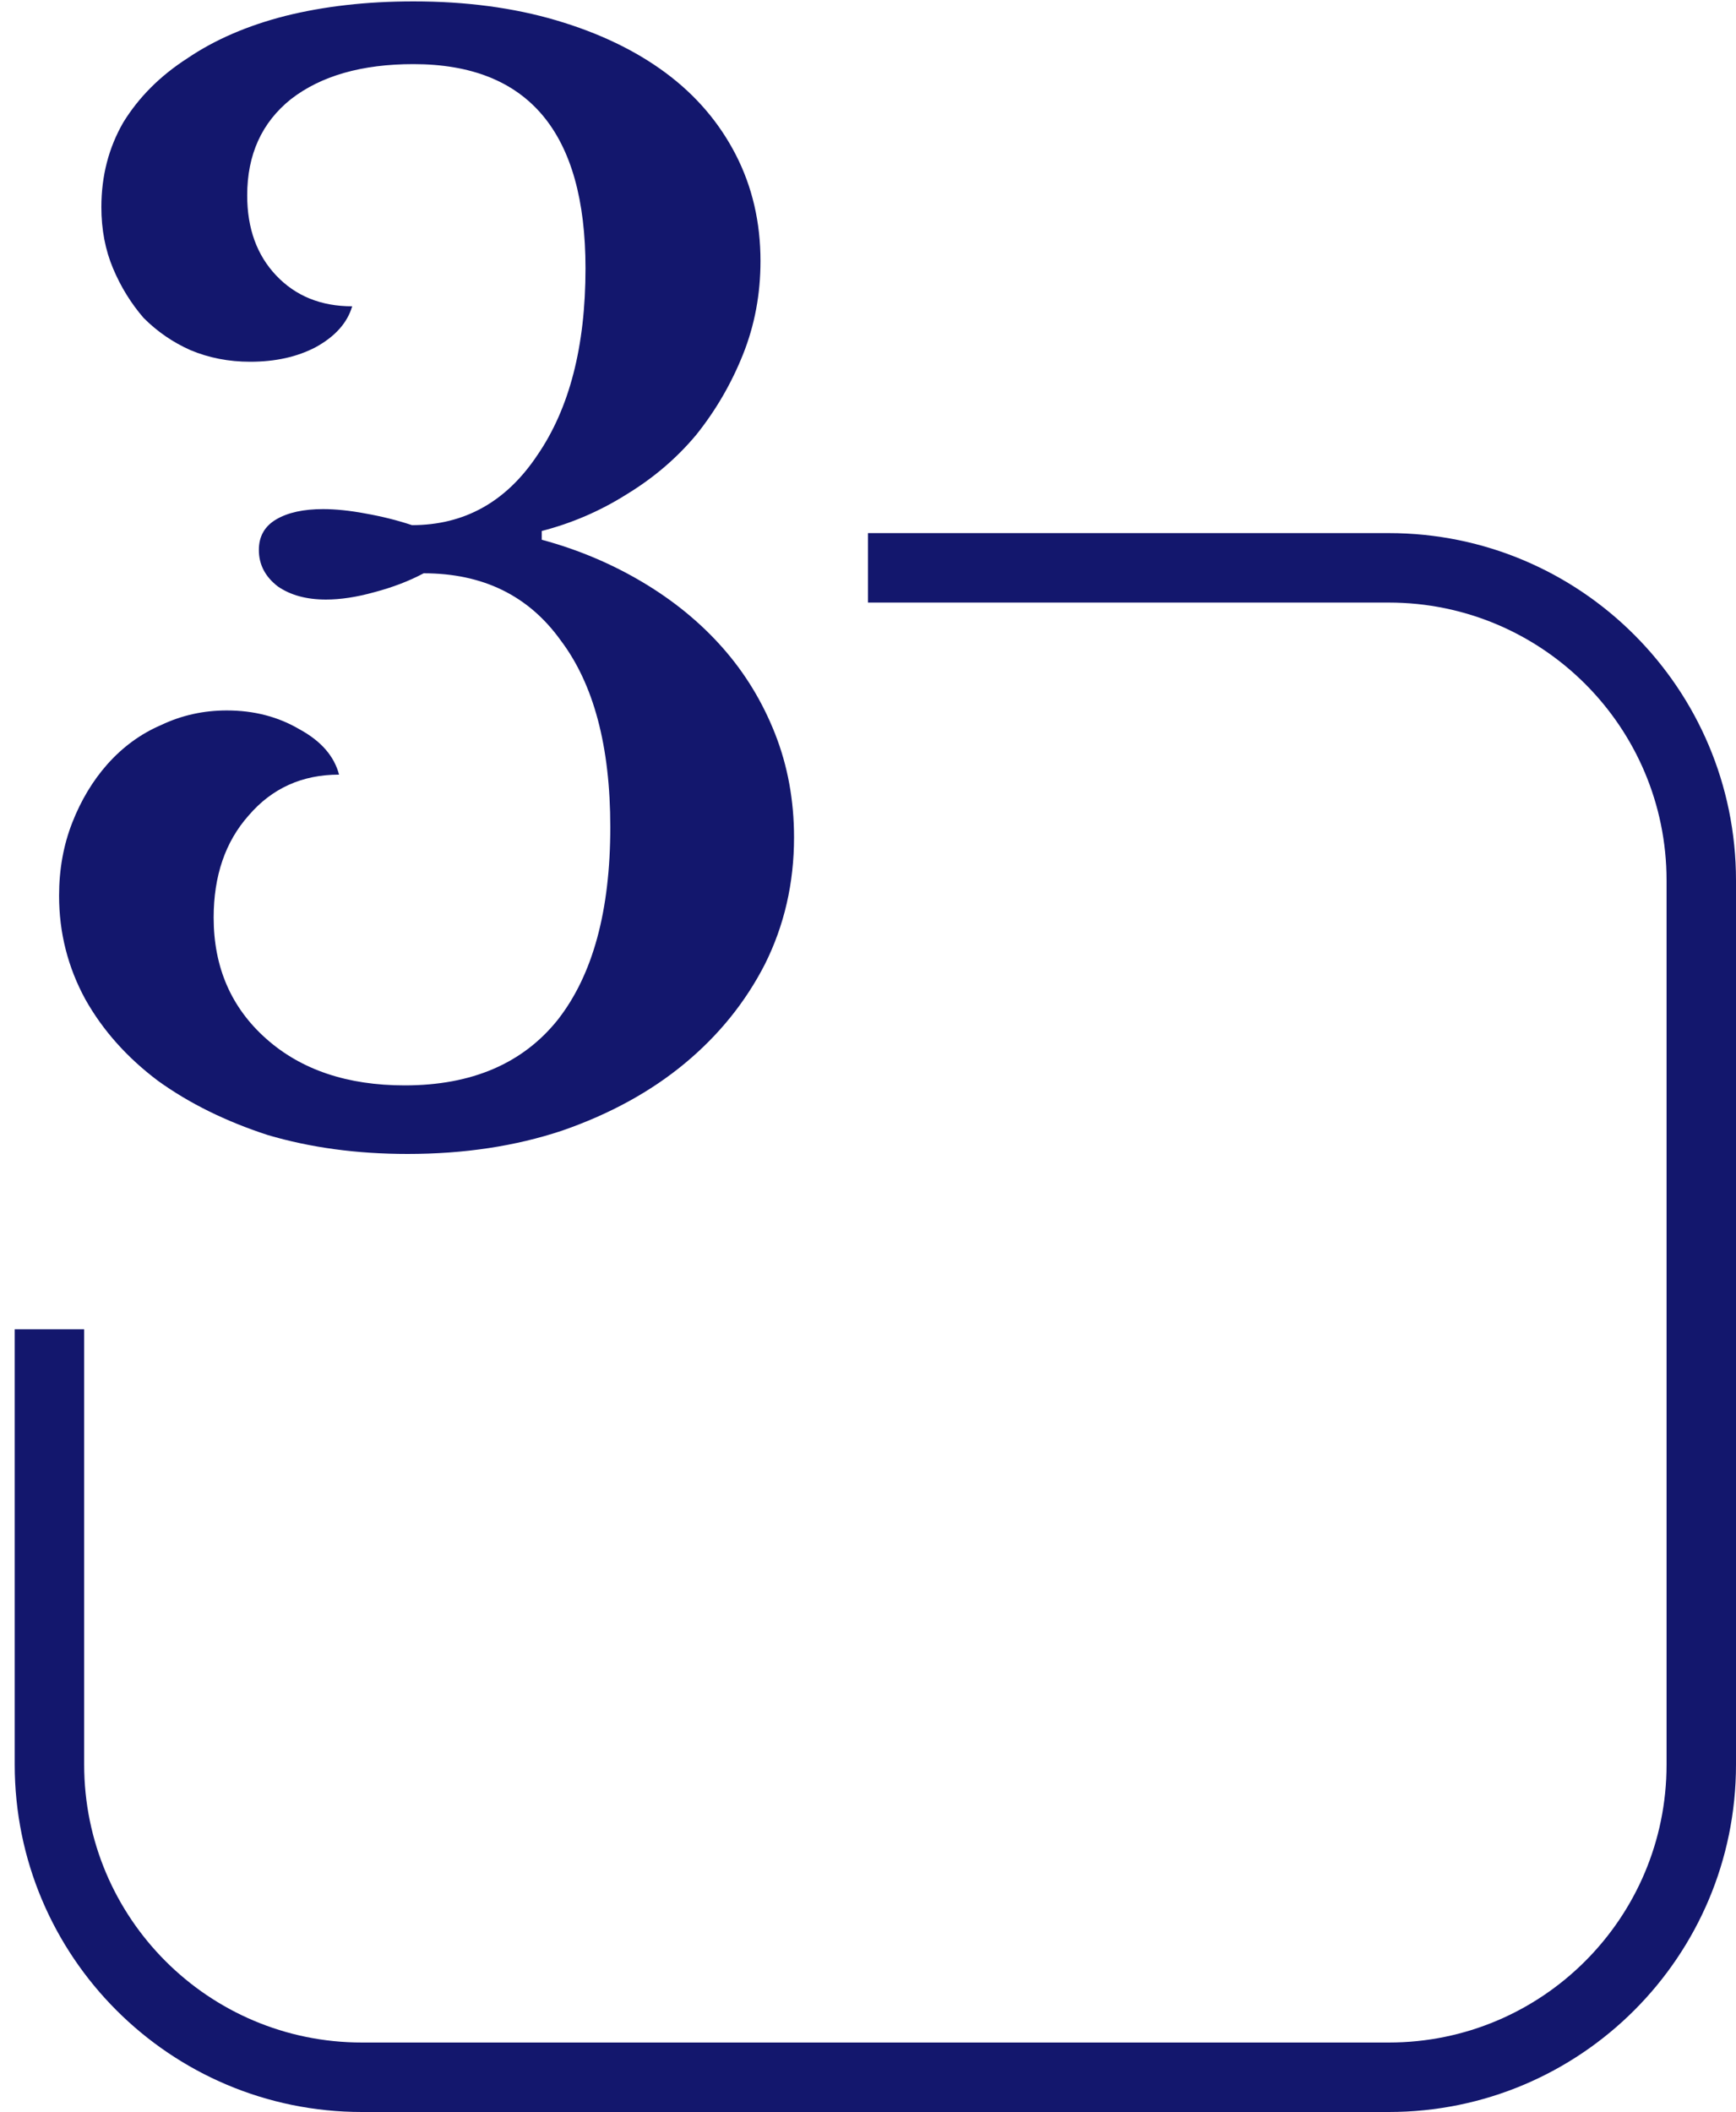 <?xml version="1.0" encoding="UTF-8"?> <svg xmlns="http://www.w3.org/2000/svg" width="125" height="152" viewBox="0 0 125 152" fill="none"> <path fill-rule="evenodd" clip-rule="evenodd" d="M1.06 95.669V127C1.06 140.807 12.252 152 26.06 152H100C113.807 152 125 140.807 125 127V63.367C125 49.56 113.807 38.367 100 38.367H62.499V43.367H100C111.046 43.367 120 52.321 120 63.367V127C120 138.046 111.046 147 100 147H26.06C15.014 147 6.06 138.046 6.06 127V95.669H1.06Z" fill="#13176D"></path> <path d="M43.944 59.53C43.944 53.72 42.754 49.24 40.374 46.09C38.064 42.87 34.774 41.26 30.504 41.26C29.454 41.82 28.264 42.275 26.934 42.625C25.674 42.975 24.519 43.15 23.469 43.15C22.069 43.15 20.914 42.835 20.004 42.205C19.094 41.505 18.639 40.63 18.639 39.58C18.639 38.6 19.059 37.865 19.899 37.375C20.739 36.885 21.859 36.64 23.259 36.64C24.169 36.64 25.184 36.745 26.304 36.955C27.494 37.165 28.614 37.445 29.664 37.795C33.444 37.795 36.454 36.115 38.694 32.755C41.004 29.395 42.159 24.915 42.159 19.315C42.159 9.515 38.029 4.615 29.769 4.615C26.059 4.615 23.119 5.455 20.949 7.135C18.849 8.815 17.799 11.125 17.799 14.065C17.799 16.445 18.499 18.37 19.899 19.84C21.299 21.31 23.119 22.045 25.359 22.045C25.009 23.235 24.134 24.215 22.734 24.985C21.404 25.685 19.829 26.035 18.009 26.035C16.469 26.035 15.034 25.755 13.704 25.195C12.444 24.635 11.324 23.865 10.344 22.885C9.434 21.835 8.699 20.645 8.139 19.315C7.579 17.985 7.299 16.515 7.299 14.905C7.299 12.665 7.824 10.635 8.874 8.815C9.994 6.995 11.534 5.455 13.494 4.195C15.454 2.865 17.799 1.85 20.529 1.15C23.329 0.45 26.409 0.1 29.769 0.1C33.549 0.1 36.979 0.555 40.059 1.465C43.139 2.375 45.764 3.635 47.934 5.245C50.104 6.855 51.784 8.815 52.974 11.125C54.164 13.435 54.759 15.99 54.759 18.79C54.759 21.17 54.339 23.41 53.499 25.51C52.659 27.61 51.539 29.535 50.139 31.285C48.739 32.965 47.059 34.4 45.099 35.59C43.209 36.78 41.179 37.655 39.009 38.215V38.845C41.599 39.545 44.014 40.56 46.254 41.89C48.494 43.22 50.419 44.795 52.029 46.615C53.639 48.435 54.899 50.5 55.809 52.81C56.719 55.12 57.174 57.605 57.174 60.265C57.174 63.555 56.474 66.6 55.074 69.4C53.674 72.13 51.749 74.51 49.299 76.54C46.849 78.57 43.909 80.18 40.479 81.37C37.119 82.49 33.409 83.05 29.349 83.05C25.709 83.05 22.349 82.595 19.269 81.685C16.259 80.705 13.634 79.41 11.394 77.8C9.154 76.12 7.404 74.16 6.144 71.92C4.884 69.61 4.254 67.125 4.254 64.465C4.254 62.575 4.569 60.825 5.199 59.215C5.829 57.605 6.669 56.205 7.719 55.015C8.839 53.755 10.134 52.81 11.604 52.18C13.074 51.48 14.649 51.13 16.329 51.13C18.289 51.13 20.039 51.585 21.579 52.495C23.119 53.335 24.064 54.42 24.414 55.75C21.754 55.75 19.584 56.73 17.904 58.69C16.224 60.58 15.384 63.03 15.384 66.04C15.384 69.61 16.644 72.515 19.164 74.755C21.684 76.995 25.009 78.115 29.139 78.115C33.969 78.115 37.644 76.54 40.164 73.39C42.684 70.17 43.944 65.55 43.944 59.53Z" fill="#13176D"></path> </svg> 